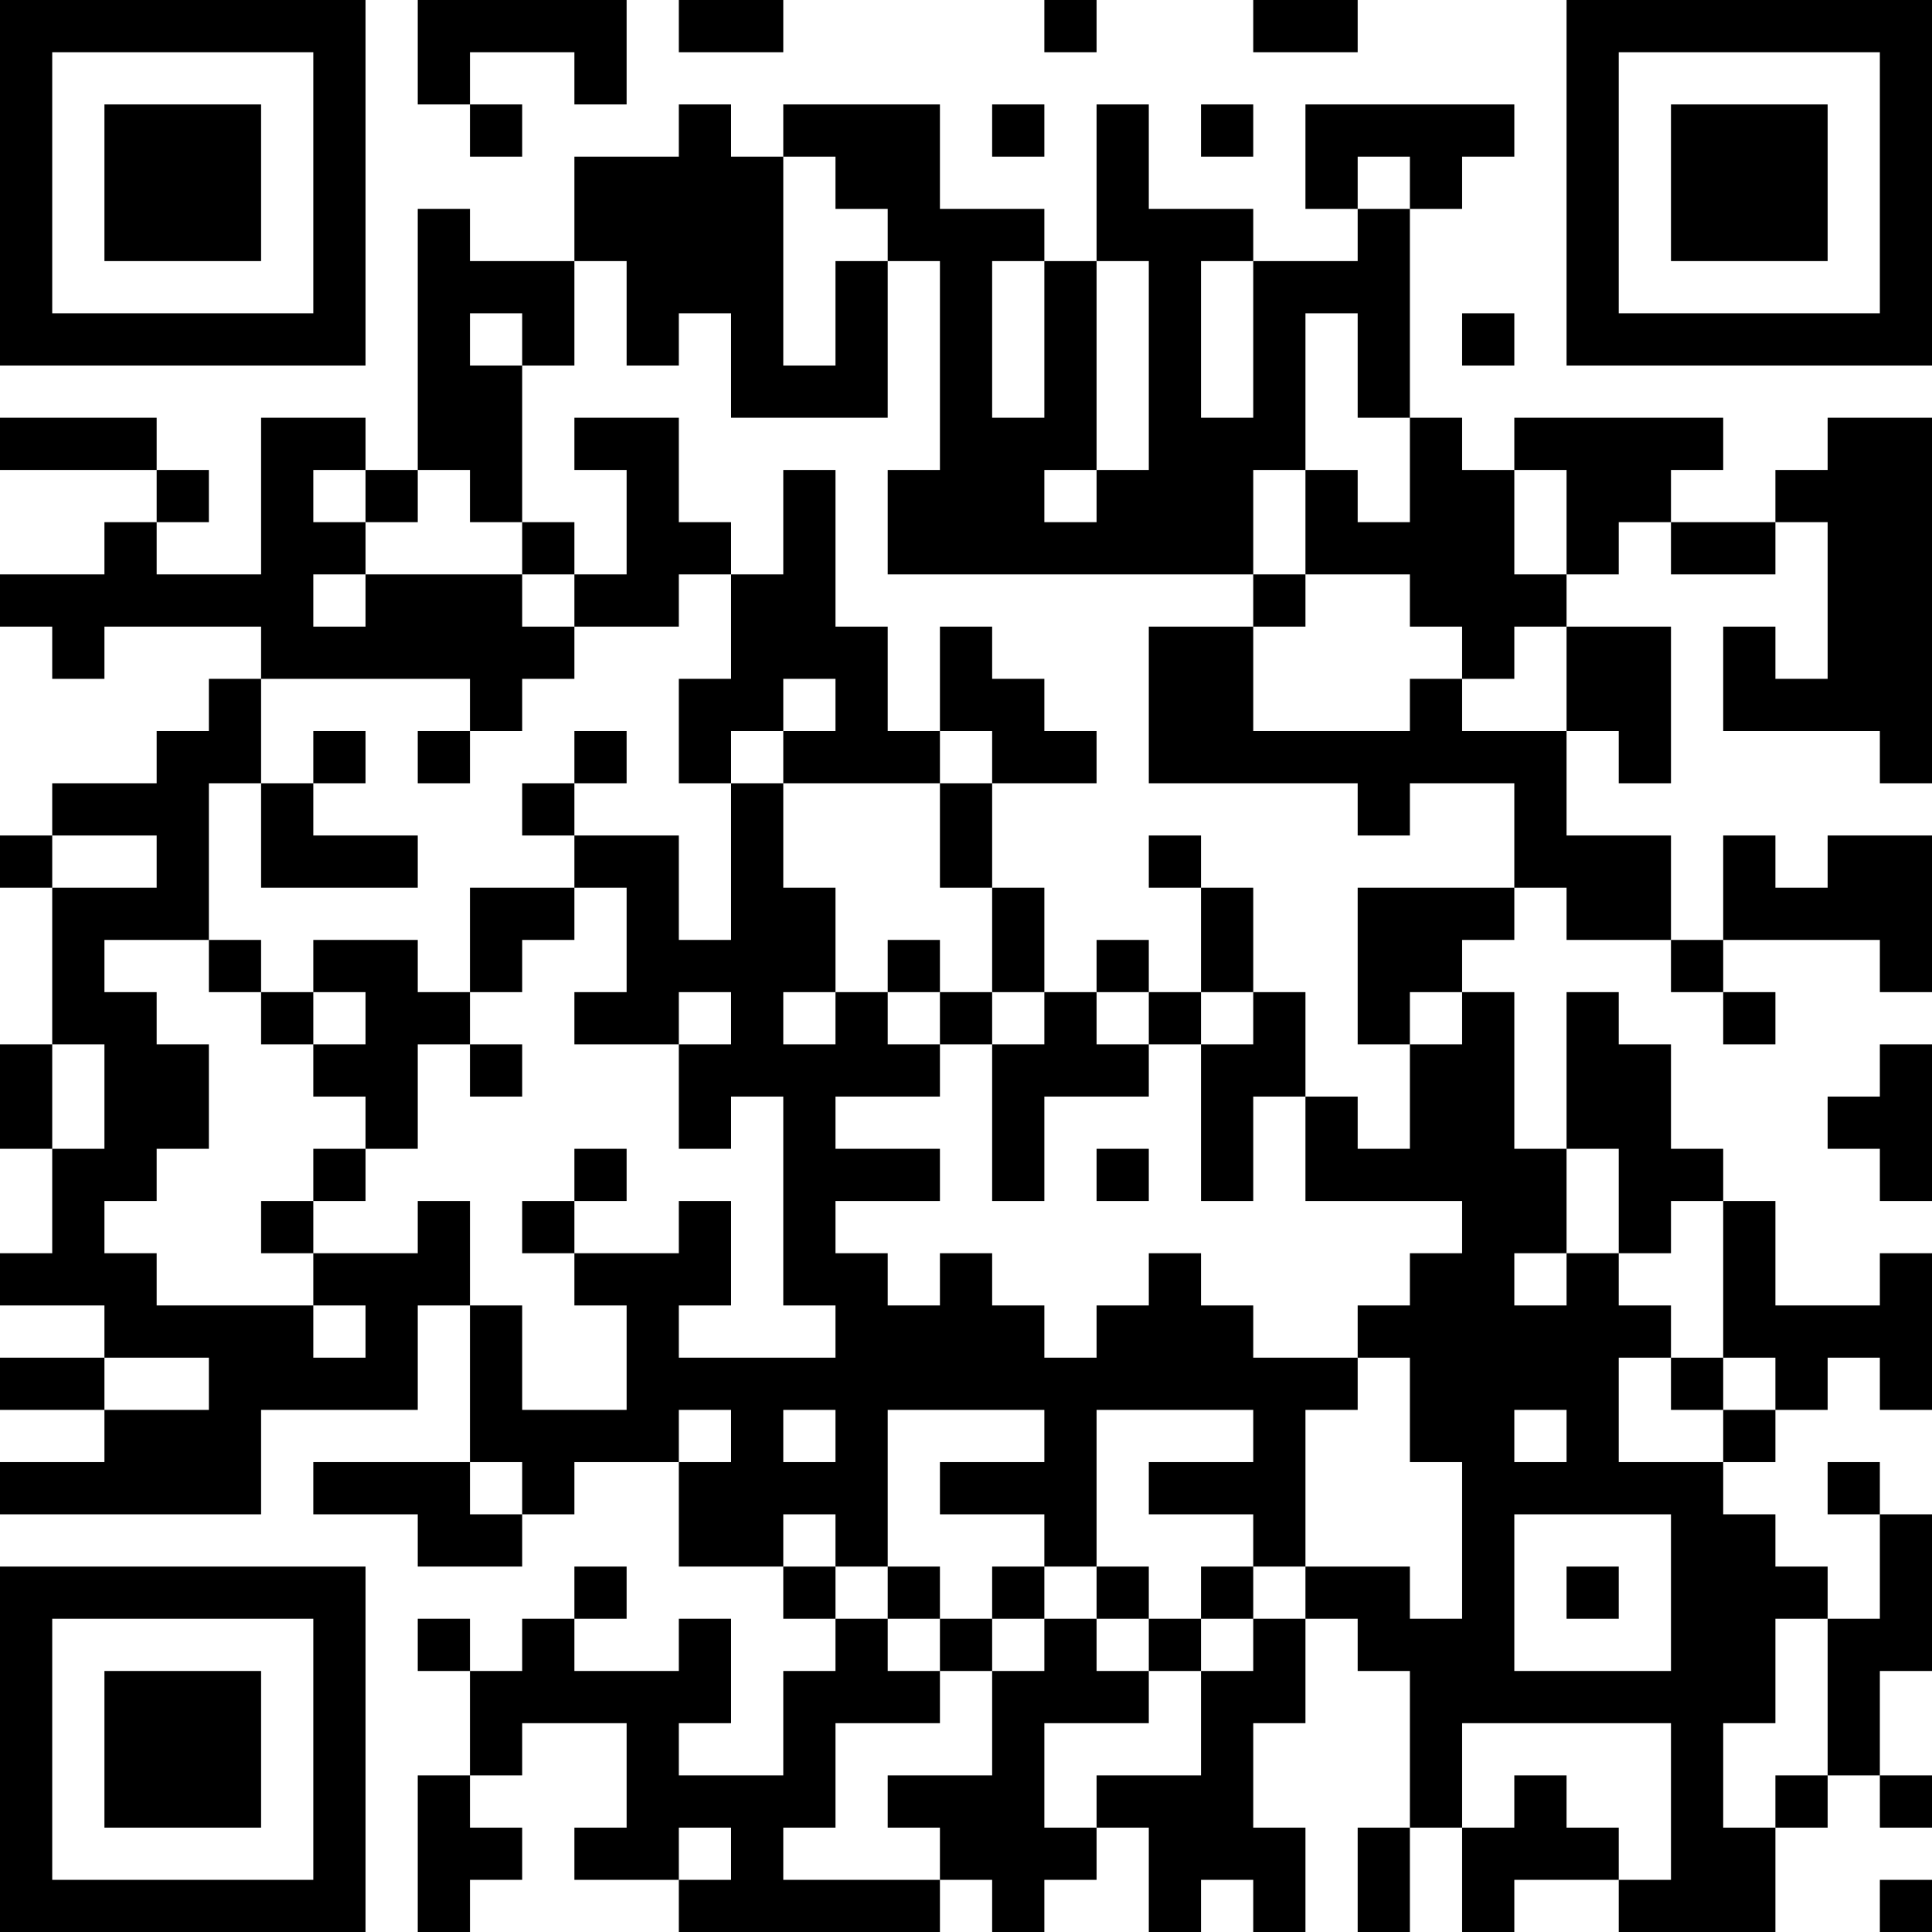 <?xml version="1.0" encoding="UTF-8"?>
<svg xmlns="http://www.w3.org/2000/svg" version="1.1" width="250" height="250" viewBox="0 0 250 250"><rect x="0" y="0" width="250" height="250" fill="#ffffff"/><g transform="scale(6.757)"><g transform="translate(0,0)"><path fill-rule="evenodd" d="M8 0L8 2L9 2L9 3L10 3L10 2L9 2L9 1L11 1L11 2L12 2L12 0ZM13 0L13 1L15 1L15 0ZM20 0L20 1L21 1L21 0ZM24 0L24 1L26 1L26 0ZM13 2L13 3L11 3L11 5L9 5L9 4L8 4L8 9L7 9L7 8L5 8L5 11L3 11L3 10L4 10L4 9L3 9L3 8L0 8L0 9L3 9L3 10L2 10L2 11L0 11L0 12L1 12L1 13L2 13L2 12L5 12L5 13L4 13L4 14L3 14L3 15L1 15L1 16L0 16L0 17L1 17L1 20L0 20L0 22L1 22L1 24L0 24L0 25L2 25L2 26L0 26L0 27L2 27L2 28L0 28L0 29L5 29L5 27L8 27L8 25L9 25L9 28L6 28L6 29L8 29L8 30L10 30L10 29L11 29L11 28L13 28L13 30L15 30L15 31L16 31L16 32L15 32L15 34L13 34L13 33L14 33L14 31L13 31L13 32L11 32L11 31L12 31L12 30L11 30L11 31L10 31L10 32L9 32L9 31L8 31L8 32L9 32L9 34L8 34L8 37L9 37L9 36L10 36L10 35L9 35L9 34L10 34L10 33L12 33L12 35L11 35L11 36L13 36L13 37L18 37L18 36L19 36L19 37L20 37L20 36L21 36L21 35L22 35L22 37L23 37L23 36L24 36L24 37L25 37L25 35L24 35L24 33L25 33L25 31L26 31L26 32L27 32L27 35L26 35L26 37L27 37L27 35L28 35L28 37L29 37L29 36L31 36L31 37L34 37L34 35L35 35L35 34L36 34L36 35L37 35L37 34L36 34L36 32L37 32L37 29L36 29L36 28L35 28L35 29L36 29L36 31L35 31L35 30L34 30L34 29L33 29L33 28L34 28L34 27L35 27L35 26L36 26L36 27L37 27L37 24L36 24L36 25L34 25L34 23L33 23L33 22L32 22L32 20L31 20L31 19L30 19L30 22L29 22L29 19L28 19L28 18L29 18L29 17L30 17L30 18L32 18L32 19L33 19L33 20L34 20L34 19L33 19L33 18L36 18L36 19L37 19L37 16L35 16L35 17L34 17L34 16L33 16L33 18L32 18L32 16L30 16L30 14L31 14L31 15L32 15L32 12L30 12L30 11L31 11L31 10L32 10L32 11L34 11L34 10L35 10L35 13L34 13L34 12L33 12L33 14L36 14L36 15L37 15L37 8L35 8L35 9L34 9L34 10L32 10L32 9L33 9L33 8L29 8L29 9L28 9L28 8L27 8L27 4L28 4L28 3L29 3L29 2L25 2L25 4L26 4L26 5L24 5L24 4L22 4L22 2L21 2L21 5L20 5L20 4L18 4L18 2L15 2L15 3L14 3L14 2ZM19 2L19 3L20 3L20 2ZM23 2L23 3L24 3L24 2ZM15 3L15 7L16 7L16 5L17 5L17 8L14 8L14 6L13 6L13 7L12 7L12 5L11 5L11 7L10 7L10 6L9 6L9 7L10 7L10 10L9 10L9 9L8 9L8 10L7 10L7 9L6 9L6 10L7 10L7 11L6 11L6 12L7 12L7 11L10 11L10 12L11 12L11 13L10 13L10 14L9 14L9 13L5 13L5 15L4 15L4 18L2 18L2 19L3 19L3 20L4 20L4 22L3 22L3 23L2 23L2 24L3 24L3 25L6 25L6 26L7 26L7 25L6 25L6 24L8 24L8 23L9 23L9 25L10 25L10 27L12 27L12 25L11 25L11 24L13 24L13 23L14 23L14 25L13 25L13 26L16 26L16 25L15 25L15 21L14 21L14 22L13 22L13 20L14 20L14 19L13 19L13 20L11 20L11 19L12 19L12 17L11 17L11 16L13 16L13 18L14 18L14 15L15 15L15 17L16 17L16 19L15 19L15 20L16 20L16 19L17 19L17 20L18 20L18 21L16 21L16 22L18 22L18 23L16 23L16 24L17 24L17 25L18 25L18 24L19 24L19 25L20 25L20 26L21 26L21 25L22 25L22 24L23 24L23 25L24 25L24 26L26 26L26 27L25 27L25 30L24 30L24 29L22 29L22 28L24 28L24 27L21 27L21 30L20 30L20 29L18 29L18 28L20 28L20 27L17 27L17 30L16 30L16 29L15 29L15 30L16 30L16 31L17 31L17 32L18 32L18 33L16 33L16 35L15 35L15 36L18 36L18 35L17 35L17 34L19 34L19 32L20 32L20 31L21 31L21 32L22 32L22 33L20 33L20 35L21 35L21 34L23 34L23 32L24 32L24 31L25 31L25 30L27 30L27 31L28 31L28 28L27 28L27 26L26 26L26 25L27 25L27 24L28 24L28 23L25 23L25 21L26 21L26 22L27 22L27 20L28 20L28 19L27 19L27 20L26 20L26 17L29 17L29 15L27 15L27 16L26 16L26 15L22 15L22 12L24 12L24 14L27 14L27 13L28 13L28 14L30 14L30 12L29 12L29 13L28 13L28 12L27 12L27 11L25 11L25 9L26 9L26 10L27 10L27 8L26 8L26 6L25 6L25 9L24 9L24 11L17 11L17 9L18 9L18 5L17 5L17 4L16 4L16 3ZM26 3L26 4L27 4L27 3ZM19 5L19 8L20 8L20 5ZM21 5L21 9L20 9L20 10L21 10L21 9L22 9L22 5ZM23 5L23 8L24 8L24 5ZM28 6L28 7L29 7L29 6ZM11 8L11 9L12 9L12 11L11 11L11 10L10 10L10 11L11 11L11 12L13 12L13 11L14 11L14 13L13 13L13 15L14 15L14 14L15 14L15 15L18 15L18 17L19 17L19 19L18 19L18 18L17 18L17 19L18 19L18 20L19 20L19 23L20 23L20 21L22 21L22 20L23 20L23 23L24 23L24 21L25 21L25 19L24 19L24 17L23 17L23 16L22 16L22 17L23 17L23 19L22 19L22 18L21 18L21 19L20 19L20 17L19 17L19 15L21 15L21 14L20 14L20 13L19 13L19 12L18 12L18 14L17 14L17 12L16 12L16 9L15 9L15 11L14 11L14 10L13 10L13 8ZM29 9L29 11L30 11L30 9ZM24 11L24 12L25 12L25 11ZM15 13L15 14L16 14L16 13ZM6 14L6 15L5 15L5 17L8 17L8 16L6 16L6 15L7 15L7 14ZM8 14L8 15L9 15L9 14ZM11 14L11 15L10 15L10 16L11 16L11 15L12 15L12 14ZM18 14L18 15L19 15L19 14ZM1 16L1 17L3 17L3 16ZM9 17L9 19L8 19L8 18L6 18L6 19L5 19L5 18L4 18L4 19L5 19L5 20L6 20L6 21L7 21L7 22L6 22L6 23L5 23L5 24L6 24L6 23L7 23L7 22L8 22L8 20L9 20L9 21L10 21L10 20L9 20L9 19L10 19L10 18L11 18L11 17ZM6 19L6 20L7 20L7 19ZM19 19L19 20L20 20L20 19ZM21 19L21 20L22 20L22 19ZM23 19L23 20L24 20L24 19ZM1 20L1 22L2 22L2 20ZM36 20L36 21L35 21L35 22L36 22L36 23L37 23L37 20ZM11 22L11 23L10 23L10 24L11 24L11 23L12 23L12 22ZM21 22L21 23L22 23L22 22ZM30 22L30 24L29 24L29 25L30 25L30 24L31 24L31 25L32 25L32 26L31 26L31 28L33 28L33 27L34 27L34 26L33 26L33 23L32 23L32 24L31 24L31 22ZM2 26L2 27L4 27L4 26ZM32 26L32 27L33 27L33 26ZM13 27L13 28L14 28L14 27ZM15 27L15 28L16 28L16 27ZM29 27L29 28L30 28L30 27ZM9 28L9 29L10 29L10 28ZM29 29L29 32L32 32L32 29ZM17 30L17 31L18 31L18 32L19 32L19 31L20 31L20 30L19 30L19 31L18 31L18 30ZM21 30L21 31L22 31L22 32L23 32L23 31L24 31L24 30L23 30L23 31L22 31L22 30ZM30 30L30 31L31 31L31 30ZM34 31L34 33L33 33L33 35L34 35L34 34L35 34L35 31ZM28 33L28 35L29 35L29 34L30 34L30 35L31 35L31 36L32 36L32 33ZM13 35L13 36L14 36L14 35ZM36 36L36 37L37 37L37 36ZM0 0L0 7L7 7L7 0ZM1 1L1 6L6 6L6 1ZM2 2L2 5L5 5L5 2ZM30 0L30 7L37 7L37 0ZM31 1L31 6L36 6L36 1ZM32 2L32 5L35 5L35 2ZM0 30L0 37L7 37L7 30ZM1 31L1 36L6 36L6 31ZM2 32L2 35L5 35L5 32Z" fill="#000000"/></g></g></svg>
